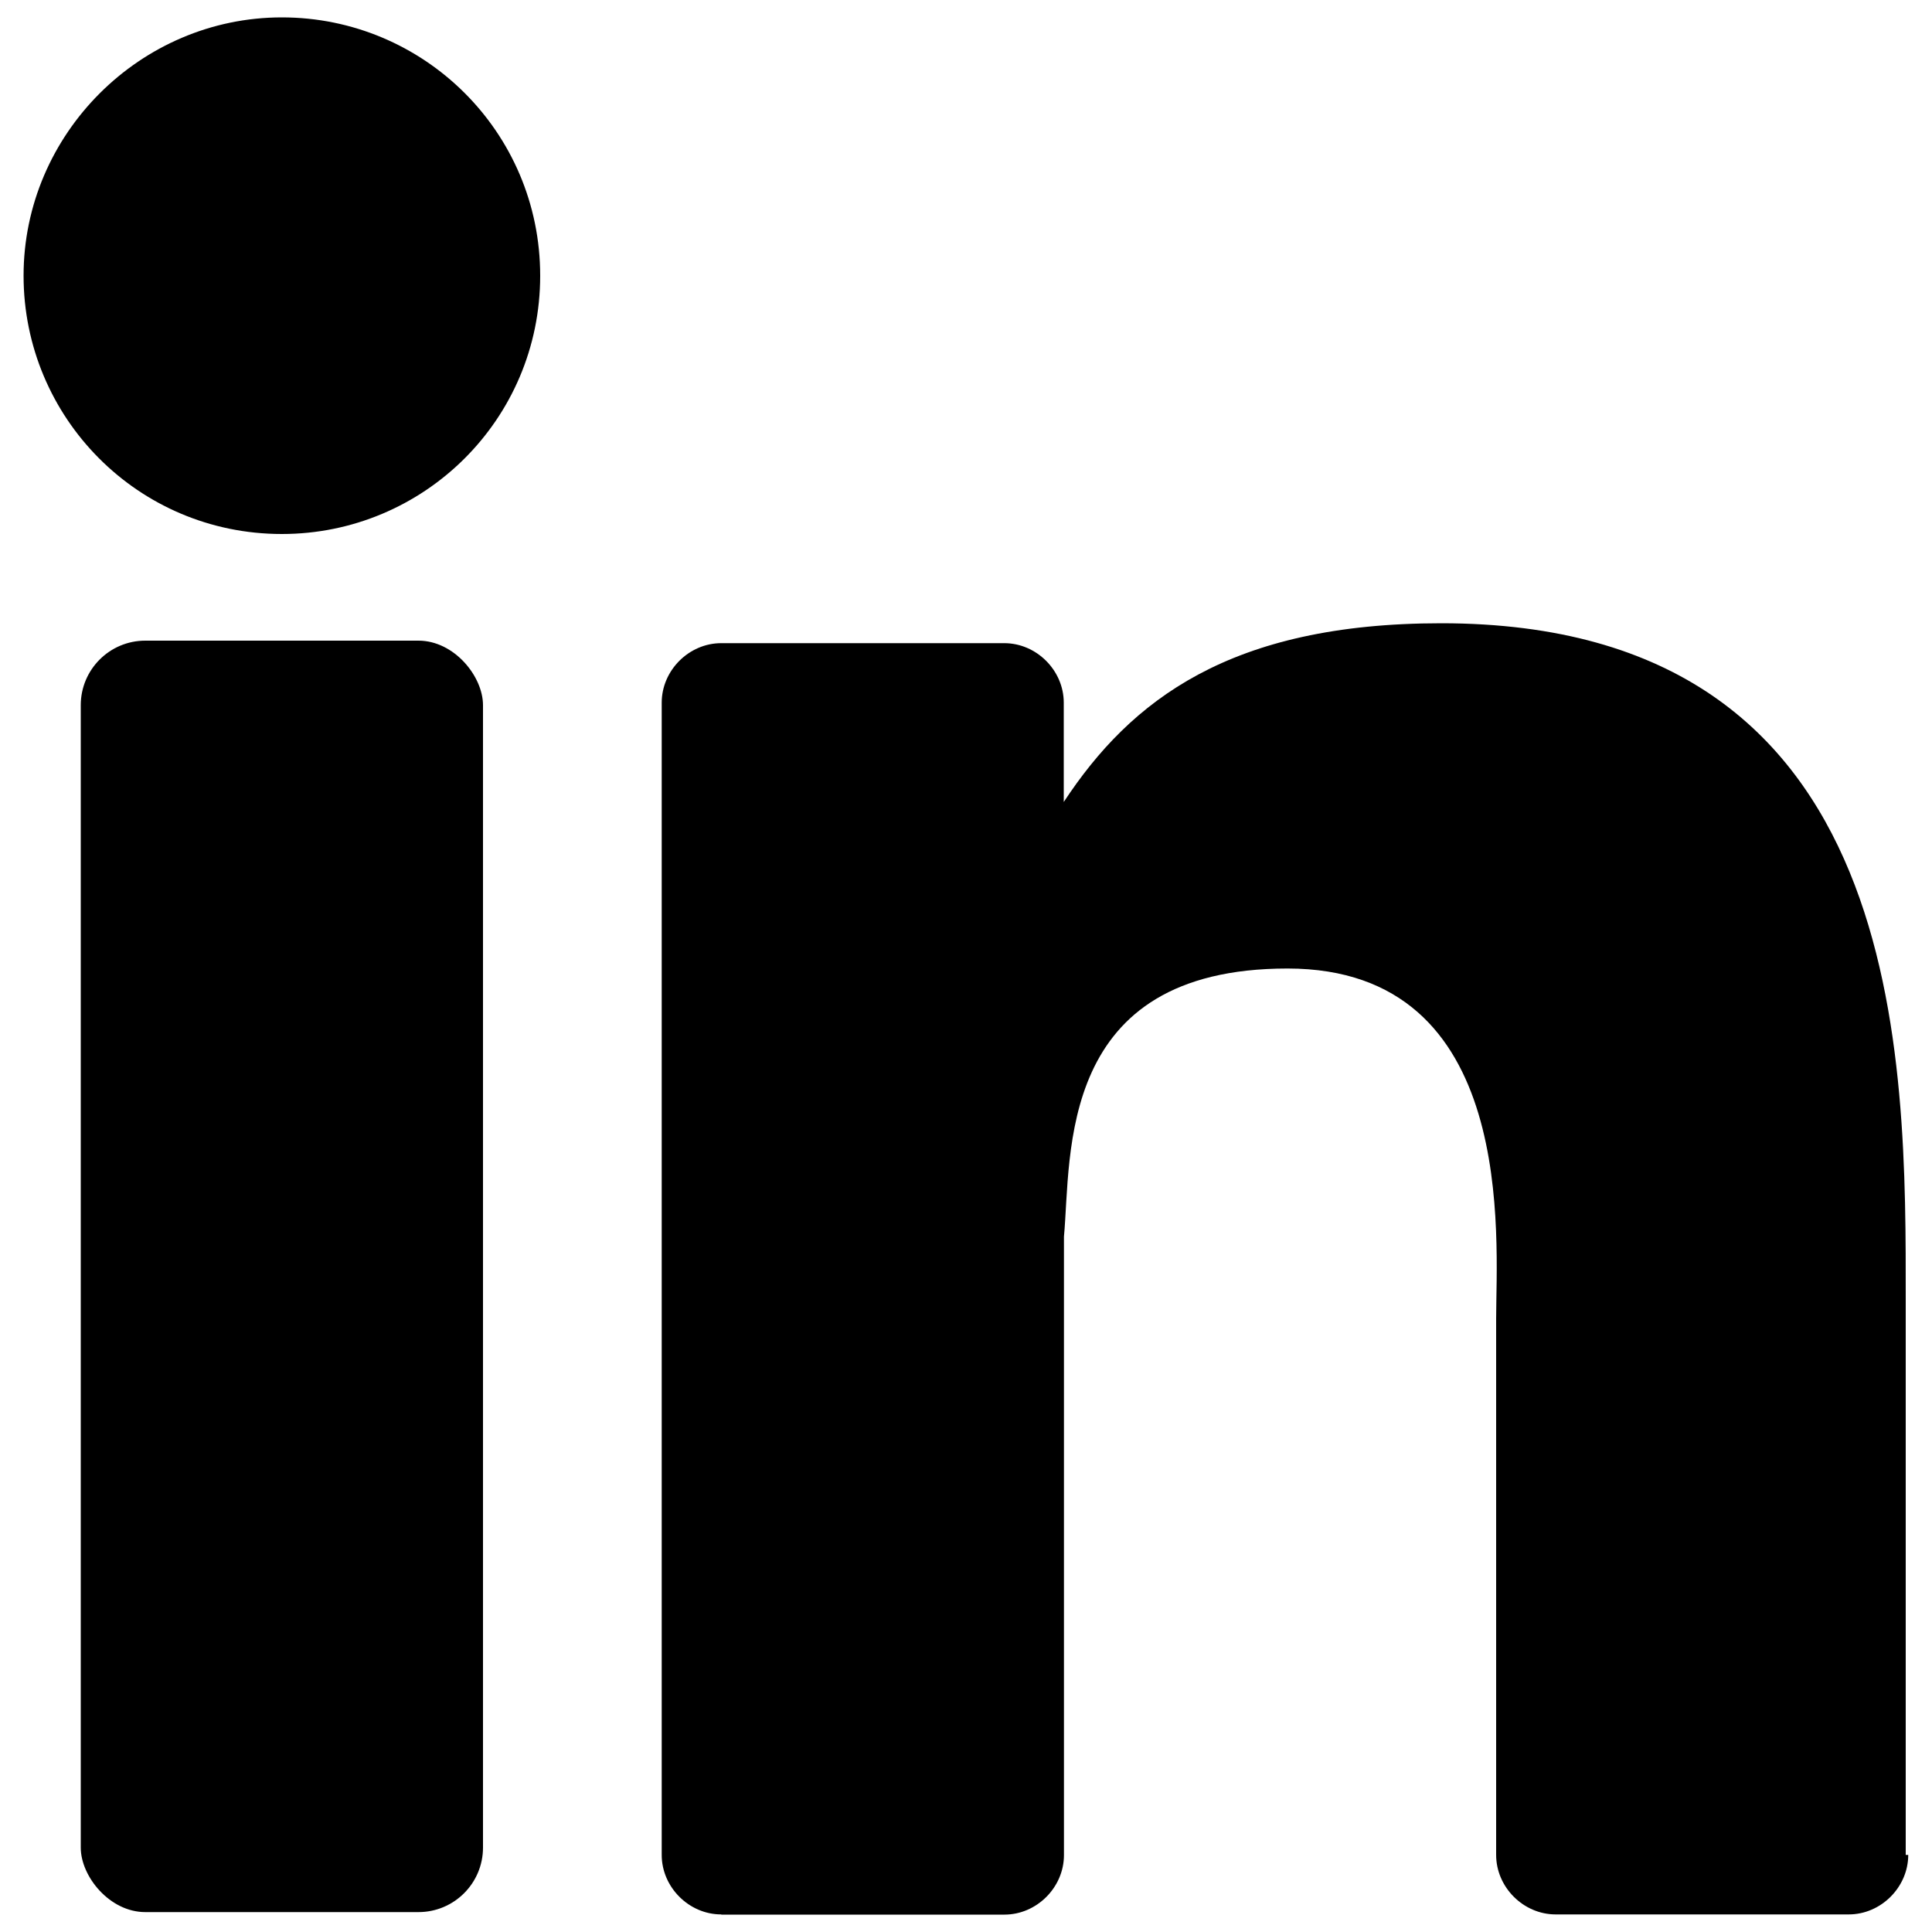 <?xml version="1.0" encoding="UTF-8"?>
<svg id="Camada_1" data-name="Camada 1" xmlns="http://www.w3.org/2000/svg" viewBox="0 0 100 100">
  <path d="M37.34,99.1h14.65c1.67,0,3.08-1.41,3.08-3.08v-32.01c.39-4.24-.39-13.88,11.57-13.88s10.8,14.01,10.8,18.12v27.76c0,1.67,1.41,3.08,3.08,3.08h15.17c1.67,0,3.08-1.41,3.08-3.08h-.13v-28.66c0-12.47.26-35.09-24.04-35.09-10.93,0-16.07,3.98-19.54,9.25v-5.14c0-1.67-1.41-3.08-3.08-3.08h-14.65c-1.67,0-3.08,1.41-3.08,3.08v59.64c0,1.67,1.41,3.08,3.08,3.08Z"/>
  <rect x="4.18" y="33.16" width="20.82" height="65.81" rx="3.34" ry="3.34"/>
  <path d="M14.59,27.64c7.33,0,13.37-5.91,13.37-13.37S21.92.9,14.59.9,1.22,6.94,1.22,14.27s5.91,13.37,13.37,13.37Z"/>
</svg>